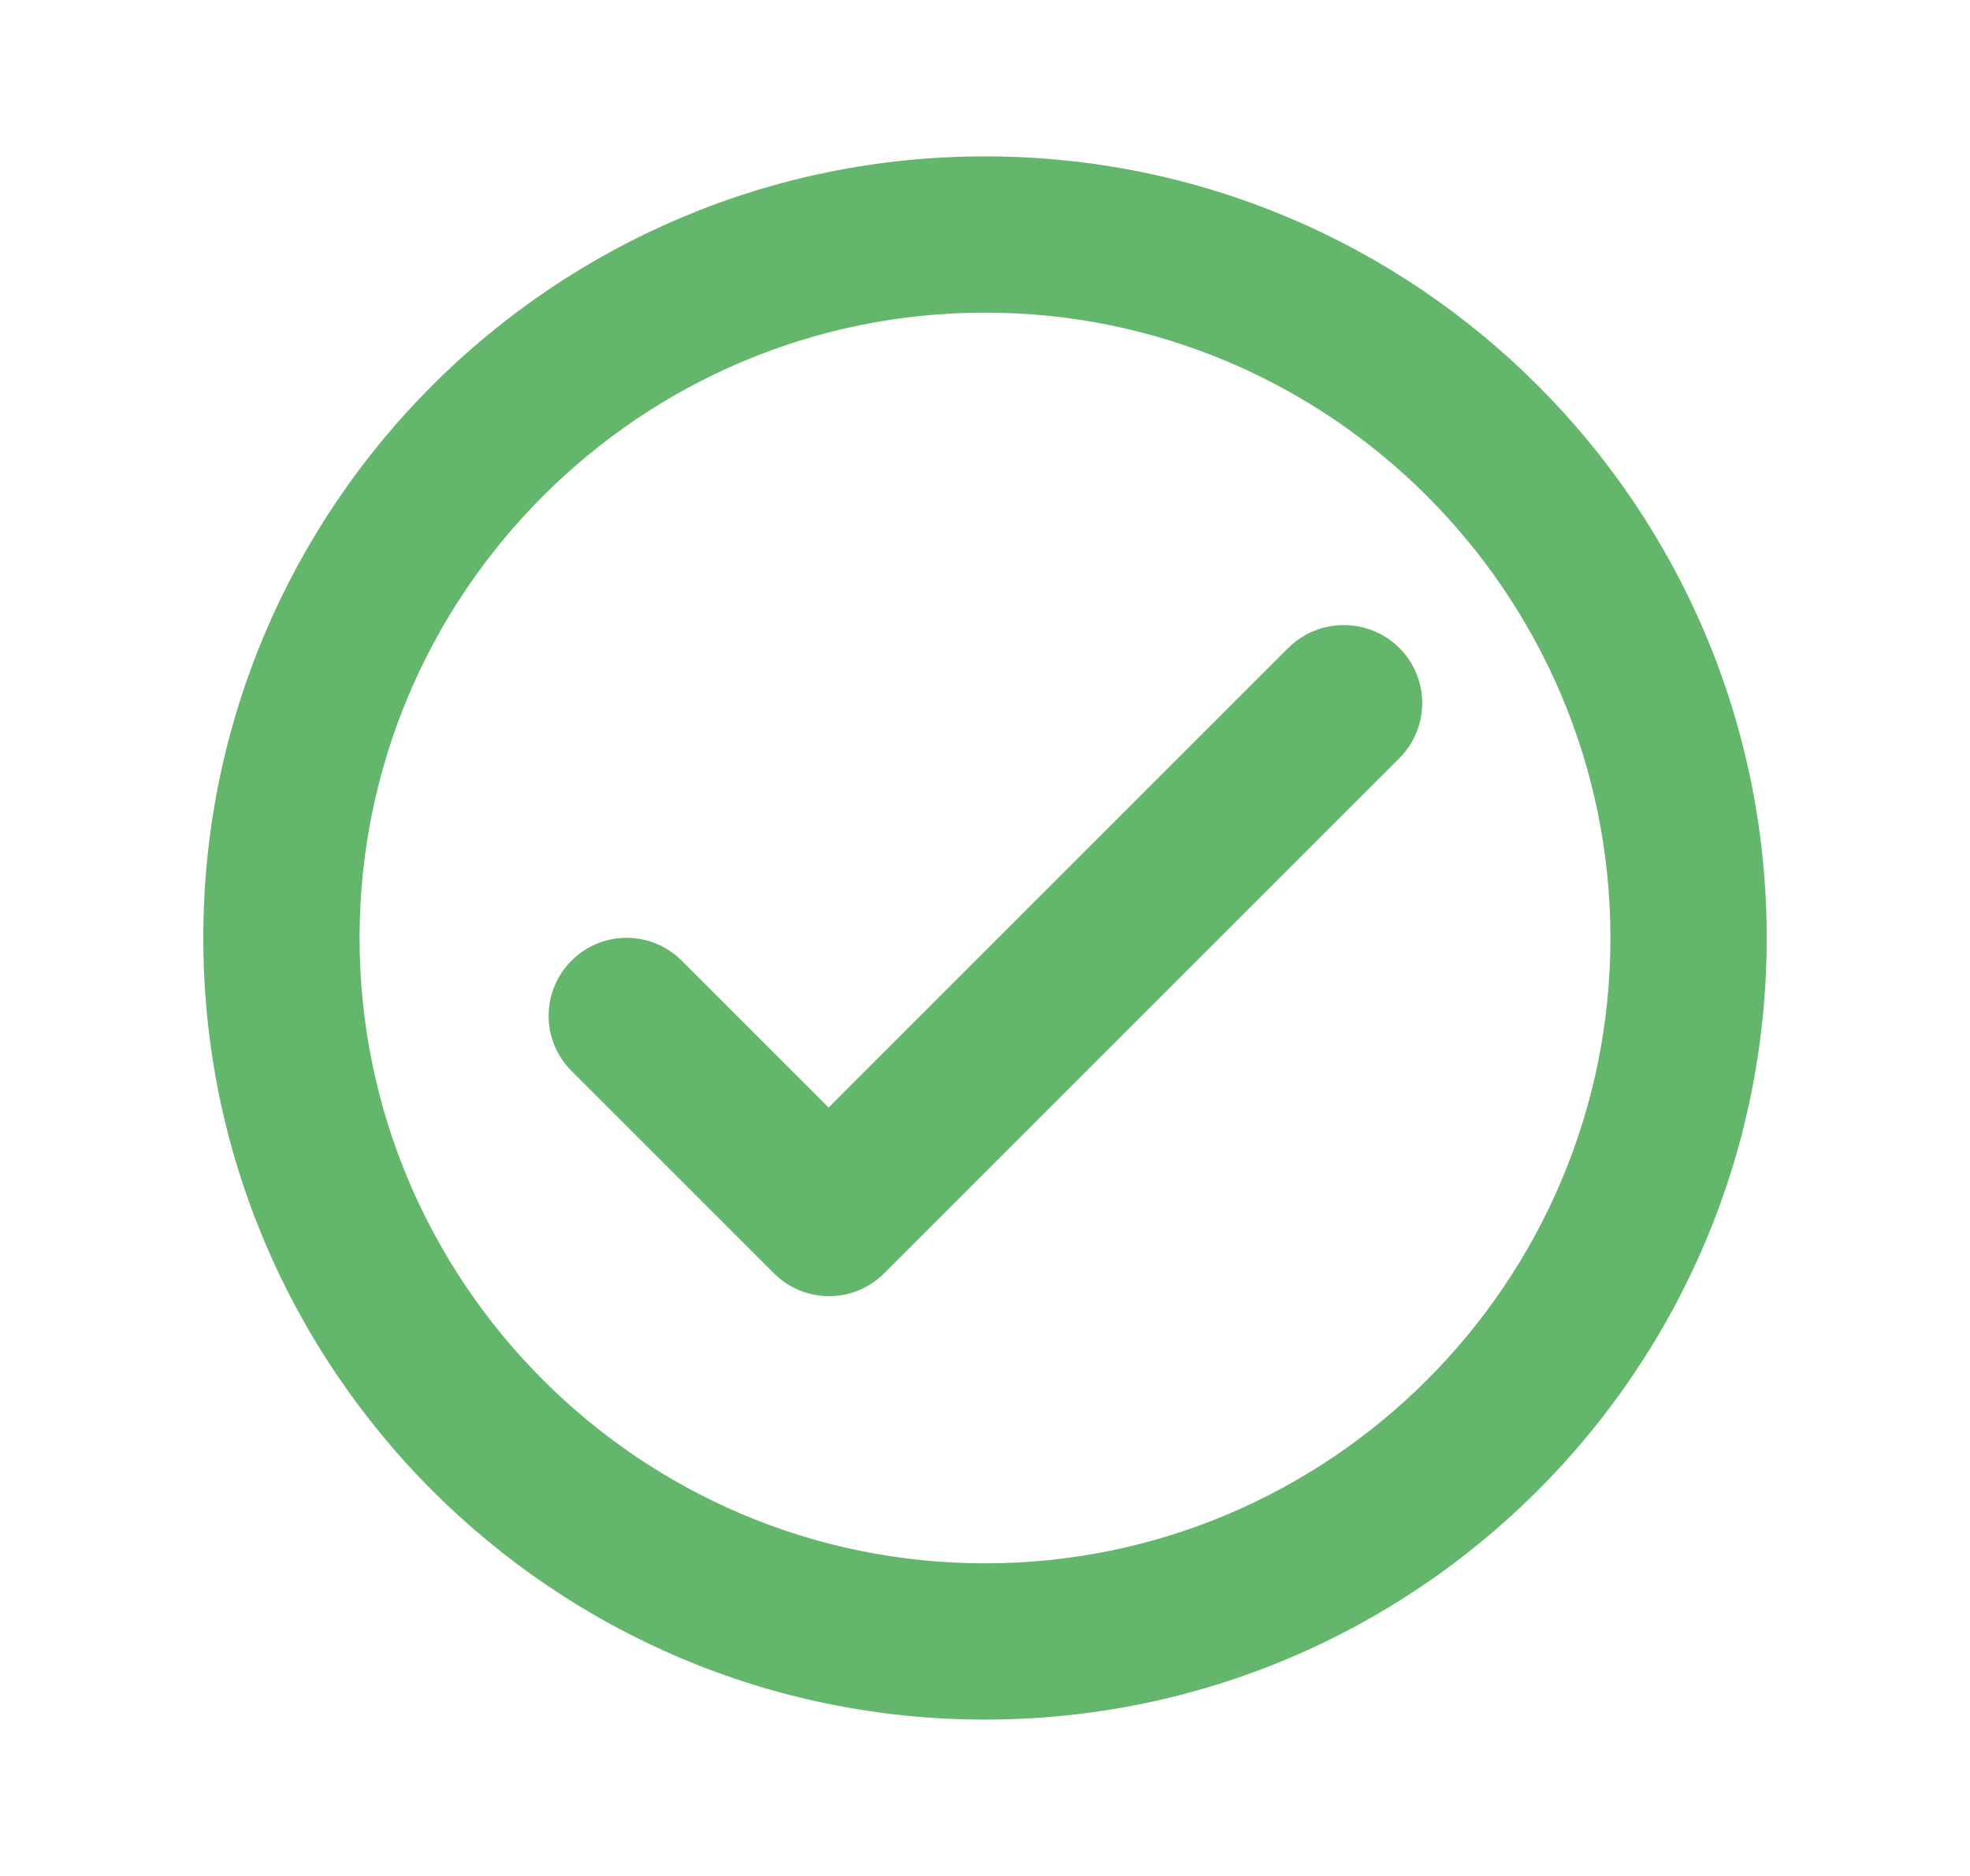 <svg width="21" height="20" viewBox="0 0 21 20" fill="none" xmlns="http://www.w3.org/2000/svg">
<g clip-path="url(#clip0_423_90)">
<path d="M10.5 1.667C5.9 1.667 2.167 5.4 2.167 10C2.167 14.6 5.9 18.333 10.5 18.333C15.1 18.333 18.833 14.6 18.833 10C18.833 5.4 15.1 1.667 10.5 1.667ZM10.5 16.667C6.825 16.667 3.833 13.675 3.833 10C3.833 6.325 6.825 3.333 10.5 3.333C14.175 3.333 17.167 6.325 17.167 10C17.167 13.675 14.175 16.667 10.5 16.667ZM13.733 6.908L8.833 11.808L7.267 10.242C6.942 9.917 6.417 9.917 6.092 10.242C5.767 10.567 5.767 11.092 6.092 11.417L8.25 13.575C8.575 13.9 9.1 13.9 9.425 13.575L14.917 8.083C15.242 7.758 15.242 7.233 14.917 6.908C14.592 6.583 14.058 6.583 13.733 6.908Z" fill="#65B66D"/>
</g>
<defs>
<clipPath id="clip0_423_90">
<rect width="20" height="20" fill="white" transform="translate(0.5)"/>
</clipPath>
</defs>
</svg>
